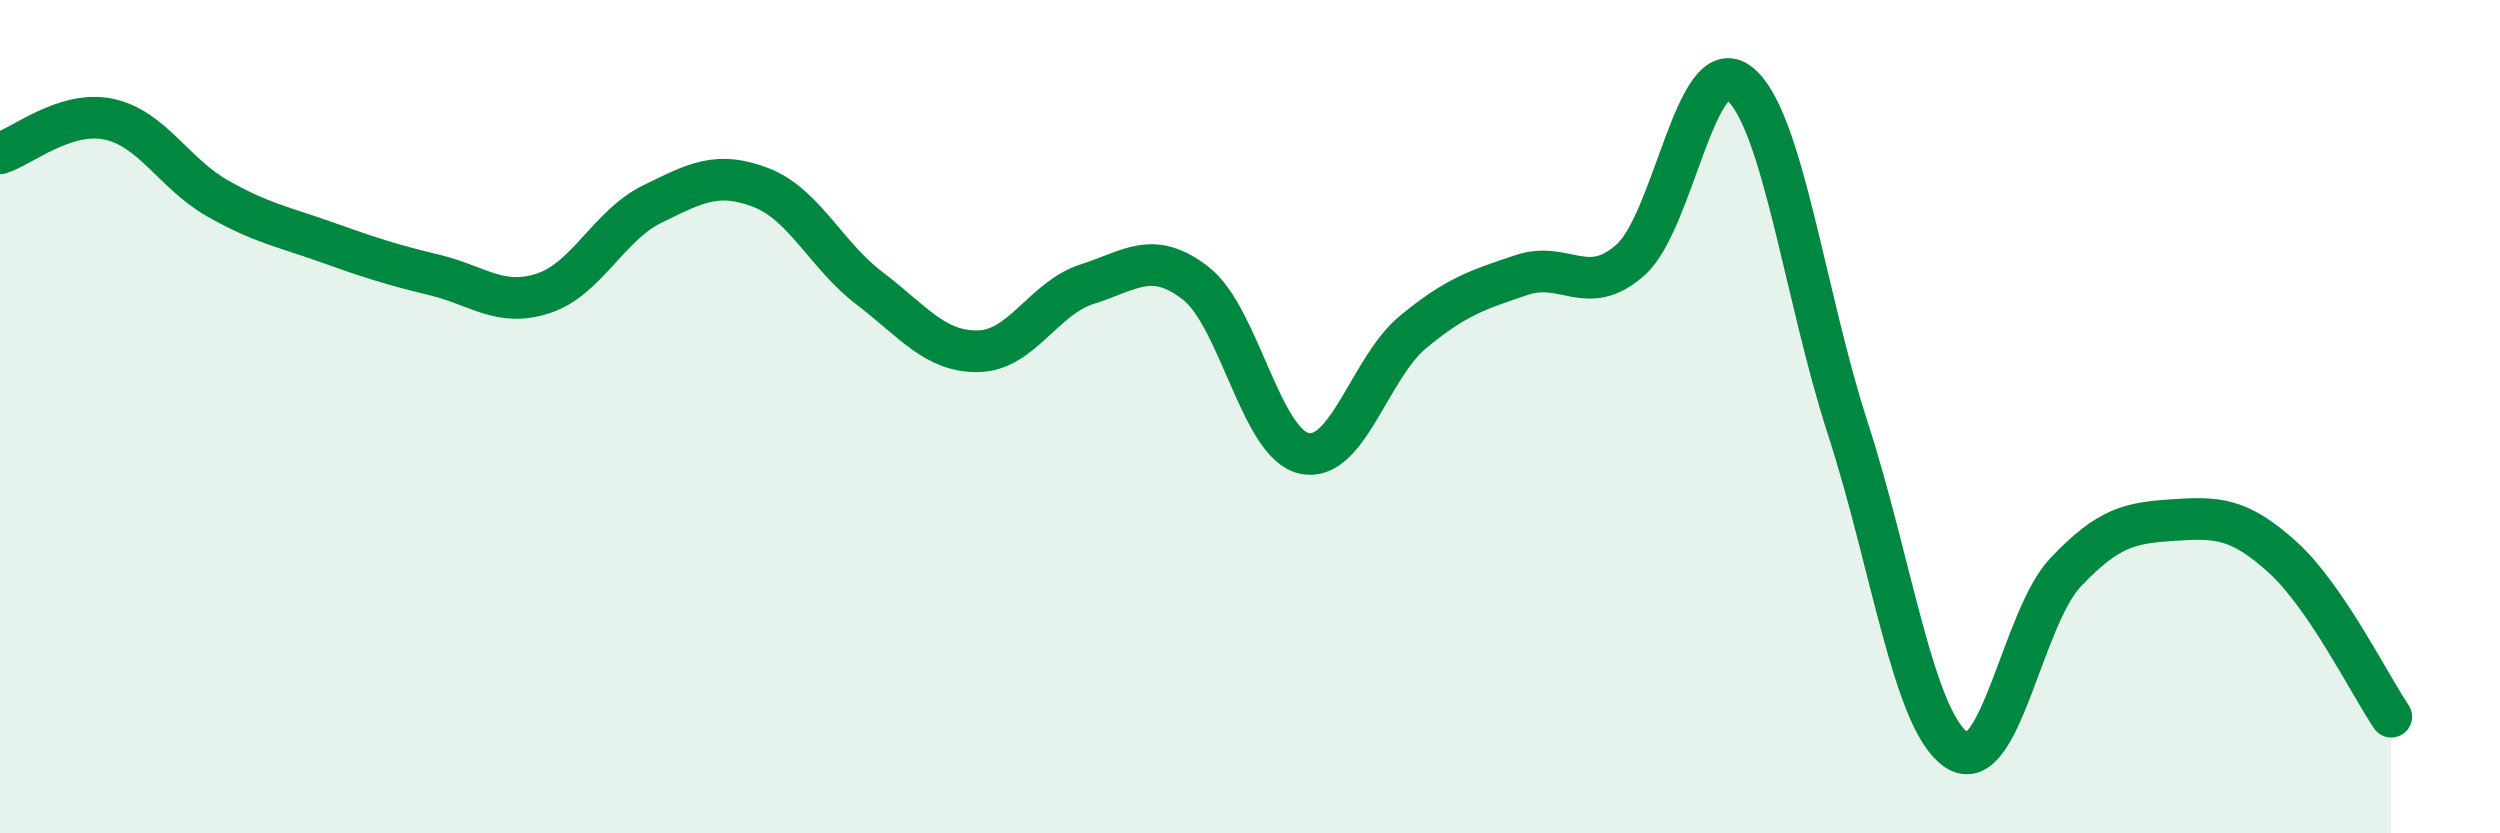 
    <svg width="60" height="20" viewBox="0 0 60 20" xmlns="http://www.w3.org/2000/svg">
      <path
        d="M 0,3.68 C 0.52,3.52 1.57,2.64 2.61,2.86 C 3.65,3.08 4.18,4.17 5.22,4.76 C 6.26,5.35 6.79,5.44 7.83,5.81 C 8.87,6.18 9.39,6.35 10.43,6.6 C 11.47,6.85 12,7.38 13.04,7.04 C 14.08,6.7 14.61,5.41 15.65,4.9 C 16.69,4.39 17.22,4.1 18.26,4.5 C 19.3,4.9 19.83,6.13 20.87,6.92 C 21.91,7.71 22.44,8.45 23.48,8.43 C 24.52,8.41 25.05,7.15 26.09,6.82 C 27.13,6.49 27.66,5.99 28.7,6.8 C 29.74,7.61 30.26,10.65 31.3,10.88 C 32.34,11.11 32.87,8.83 33.91,7.97 C 34.95,7.11 35.48,6.95 36.52,6.6 C 37.56,6.25 38.09,7.16 39.13,6.24 C 40.17,5.32 40.7,1.19 41.74,2 C 42.78,2.81 43.31,7.09 44.35,10.29 C 45.39,13.49 45.92,17.31 46.96,18 C 48,18.69 48.53,14.84 49.57,13.74 C 50.61,12.64 51.13,12.55 52.17,12.48 C 53.21,12.41 53.74,12.43 54.78,13.37 C 55.82,14.31 56.87,16.43 57.39,17.2L57.39 20L0 20Z"
        fill="#008740"
        opacity="0.1"
        stroke-linecap="round"
        stroke-linejoin="round"
      />
      <path
        d="M 0,3.68 C 0.52,3.52 1.57,2.64 2.61,2.86 C 3.65,3.08 4.18,4.17 5.22,4.76 C 6.26,5.35 6.79,5.44 7.83,5.81 C 8.87,6.18 9.39,6.35 10.43,6.6 C 11.47,6.85 12,7.38 13.04,7.04 C 14.08,6.7 14.61,5.41 15.65,4.9 C 16.69,4.39 17.22,4.1 18.26,4.5 C 19.3,4.9 19.83,6.13 20.87,6.92 C 21.91,7.71 22.44,8.45 23.48,8.43 C 24.52,8.41 25.05,7.15 26.09,6.82 C 27.13,6.49 27.66,5.99 28.7,6.8 C 29.74,7.61 30.26,10.65 31.3,10.88 C 32.34,11.11 32.87,8.83 33.91,7.97 C 34.95,7.11 35.48,6.95 36.52,6.6 C 37.56,6.25 38.09,7.16 39.13,6.24 C 40.17,5.32 40.7,1.19 41.74,2 C 42.78,2.81 43.31,7.09 44.35,10.29 C 45.39,13.49 45.92,17.31 46.96,18 C 48,18.69 48.53,14.84 49.57,13.74 C 50.61,12.64 51.13,12.55 52.17,12.48 C 53.21,12.41 53.74,12.43 54.78,13.37 C 55.82,14.31 56.87,16.43 57.39,17.2"
        stroke="#008740"
        stroke-width="1"
        fill="none"
        stroke-linecap="round"
        stroke-linejoin="round"
      />
    </svg>
  